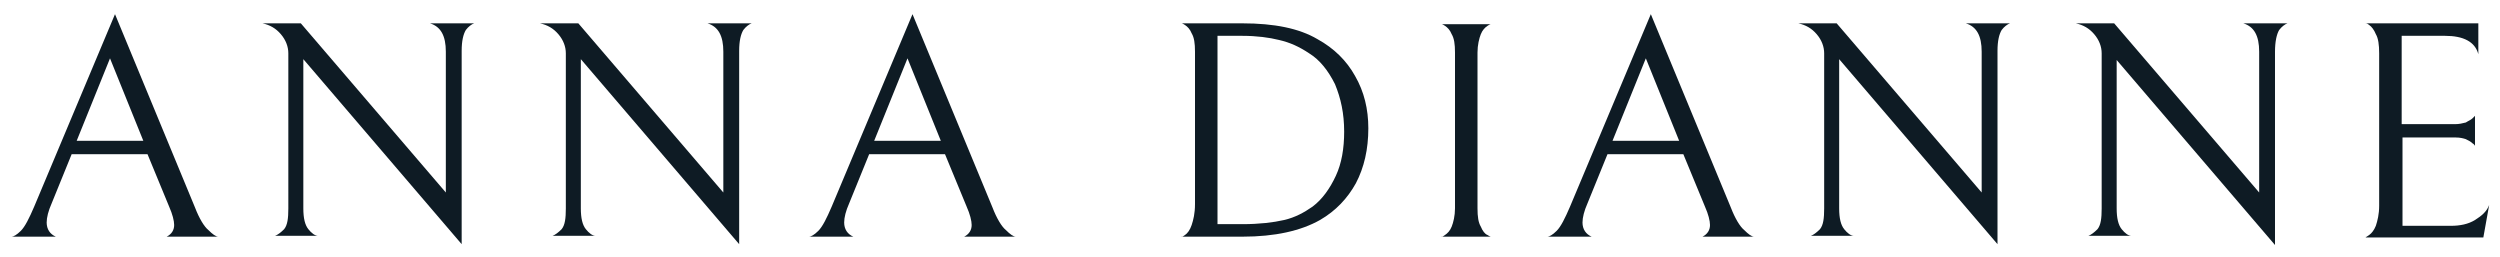 <?xml version="1.0" encoding="utf-8"?>
<!-- Generator: Adobe Illustrator 23.1.1, SVG Export Plug-In . SVG Version: 6.00 Build 0)  -->
<!DOCTYPE svg PUBLIC "-//W3C//DTD SVG 1.1//EN" "http://www.w3.org/Graphics/SVG/1.1/DTD/svg11.dtd">
<svg version="1.1" id="Layer_1" xmlns:x="http://ns.adobe.com/Extensibility/1.0/" xmlns:i="http://ns.adobe.com/AdobeIllustrator/10.0/" xmlns:graph="http://ns.adobe.com/Graphs/1.0/"
	 xmlns="http://www.w3.org/2000/svg" xmlns:xlink="http://www.w3.org/1999/xlink" x="0px" y="0px" viewBox="0 0 300 30.8"
	 style="enable-background:new 0 0 300 30.8;" xml:space="preserve">
<style type="text/css">
	.st0{fill:#0E1B24;}
</style>
<path class="st0" d="M17.2,16.9L13.2,7l-4,9.9H17.2z M8.6,18.5l-2.4,5.9c-0.4,0.9-0.6,1.7-0.6,2.3c0,0.8,0.4,1.4,1.1,1.7H1.4
	c0.2,0,0.6-0.2,1.1-0.7c0.5-0.5,1-1.5,1.6-2.9l9.7-23.1l9.6,23.2c0.5,1.3,1.1,2.3,1.6,2.7c0.5,0.5,0.9,0.8,1.2,0.8h-6.2
	c0.6-0.3,0.9-0.8,0.9-1.4c0-0.5-0.2-1.3-0.6-2.2l-2.6-6.3H8.6z"/>
<path class="st0" d="M56.9,2.8c-0.3,0.1-0.7,0.4-1,0.8c-0.3,0.5-0.5,1.3-0.5,2.5v23.2l-19-22.2V25c0,1.2,0.2,2,0.6,2.5
	c0.4,0.5,0.8,0.8,1.2,0.8H33c0.3-0.1,0.7-0.4,1.1-0.8c0.4-0.5,0.5-1.3,0.5-2.5V6.4c0-0.8-0.3-1.6-0.9-2.3c-0.6-0.7-1.3-1.1-2.2-1.3
	h4.6l17.4,20.3V6.2c0-1.9-0.6-3-1.9-3.4H56.9z"/>
<path class="st0" d="M90.2,2.8c-0.3,0.1-0.7,0.4-1,0.8c-0.3,0.5-0.5,1.3-0.5,2.5v23.2l-19-22.2V25c0,1.2,0.2,2,0.6,2.5
	c0.4,0.5,0.8,0.8,1.2,0.8h-5.2c0.3-0.1,0.7-0.4,1.1-0.8c0.4-0.5,0.5-1.3,0.5-2.5V6.4c0-0.8-0.3-1.6-0.9-2.3
	c-0.6-0.7-1.3-1.1-2.2-1.3h4.6l17.4,20.3V6.2c0-1.9-0.6-3-1.9-3.4H90.2z"/>
<path class="st0" d="M112.9,16.9L108.9,7l-4,9.9H112.9z M104.3,18.5l-2.4,5.9c-0.4,0.9-0.6,1.7-0.6,2.3c0,0.8,0.4,1.4,1.1,1.7h-5.3
	c0.2,0,0.6-0.2,1.1-0.7c0.5-0.5,1-1.5,1.6-2.9l9.7-23.1l9.6,23.2c0.5,1.3,1.1,2.3,1.6,2.7c0.5,0.5,0.9,0.8,1.2,0.8h-6.2
	c0.6-0.3,0.9-0.8,0.9-1.4c0-0.5-0.2-1.3-0.6-2.2l-2.6-6.3H104.3z"/>
<path class="st0" d="M153.5,4.8c-1.2-0.3-2.7-0.5-4.4-0.5h-3v22.6h3c2,0,3.7-0.2,5-0.5c1.3-0.3,2.4-0.9,3.4-1.6
	c1.2-0.9,2.1-2.2,2.8-3.7c0.7-1.5,1-3.3,1-5.3c0-2.2-0.4-4-1.1-5.7c-0.8-1.6-1.8-2.9-3.1-3.7C155.9,5.6,154.8,5.1,153.5,4.8
	 M149.1,28.4h-7.3c0,0.1,0.1,0,0.4-0.2c0.3-0.2,0.6-0.6,0.8-1.2c0.2-0.6,0.4-1.4,0.4-2.5V6.2c0-1-0.1-1.7-0.4-2.2
	c-0.2-0.5-0.5-0.8-0.8-1c-0.3-0.2-0.4-0.2-0.4-0.2h7.3c3.8,0,6.8,0.6,9,1.9c2,1.1,3.5,2.6,4.5,4.4c1.1,1.9,1.6,4,1.6,6.3
	c0,2.5-0.5,4.7-1.5,6.6c-1,1.8-2.4,3.3-4.3,4.4C156.1,27.7,153,28.4,149.1,28.4"/>
<path class="st0" d="M173.4,28.2c0.3-0.2,0.6-0.5,0.8-1c0.2-0.5,0.4-1.3,0.4-2.2V6.3c0-1-0.1-1.7-0.4-2.2c-0.2-0.5-0.5-0.8-0.8-1
	c-0.3-0.2-0.4-0.2-0.4-0.2h5.9c0,0-0.1,0-0.4,0.2c-0.3,0.2-0.6,0.5-0.8,1c-0.2,0.5-0.4,1.3-0.4,2.2v18.7c0,1,0.1,1.7,0.4,2.2
	c0.2,0.5,0.5,0.9,0.8,1c0.3,0.2,0.4,0.2,0.4,0.2H173C173,28.5,173.1,28.4,173.4,28.2"/>
<path class="st0" d="M201.5,16.9L197.5,7l-4,9.9H201.5z M192.9,18.5l-2.4,5.9c-0.4,0.9-0.6,1.7-0.6,2.3c0,0.8,0.4,1.4,1.1,1.7h-5.3
	c0.2,0,0.6-0.2,1.1-0.7c0.5-0.5,1-1.5,1.6-2.9l9.7-23.1l9.6,23.2c0.5,1.3,1.1,2.3,1.6,2.7c0.5,0.5,0.9,0.8,1.2,0.8h-6.2
	c0.6-0.3,0.9-0.8,0.9-1.4c0-0.5-0.2-1.3-0.6-2.2l-2.6-6.3H192.9z"/>
<path class="st0" d="M241.2,2.8c-0.3,0.1-0.7,0.4-1,0.8c-0.3,0.5-0.5,1.3-0.5,2.5v23.2l-19-22.2V25c0,1.2,0.2,2,0.6,2.5
	c0.4,0.5,0.8,0.8,1.2,0.8h-5.2c0.3-0.1,0.7-0.4,1.1-0.8c0.4-0.5,0.5-1.3,0.5-2.5V6.4c0-0.8-0.3-1.6-0.9-2.3
	c-0.6-0.7-1.3-1.1-2.2-1.3h4.6l17.4,20.3V6.2c0-1.9-0.6-3-1.9-3.4H241.2z"/>
<path class="st0" d="M274.5,2.8c-0.3,0.1-0.7,0.4-1,0.8C273.2,4.1,273,5,273,6.2v23.2L254,7.2V25c0,1.2,0.2,2,0.6,2.5
	c0.4,0.5,0.8,0.8,1.2,0.8h-5.2c0.3-0.1,0.7-0.4,1.1-0.8c0.4-0.5,0.5-1.3,0.5-2.5V6.4c0-0.8-0.3-1.6-0.9-2.3
	c-0.6-0.7-1.3-1.1-2.2-1.3h4.6l17.4,20.3V6.2c0-1.9-0.6-3-1.9-3.4H274.5z"/>
<path class="st0" d="M283.9,28.4c0,0.1,0.1,0,0.4-0.2c0.3-0.2,0.6-0.6,0.8-1.1c0.2-0.6,0.4-1.4,0.4-2.4V6.4c0-1-0.1-1.8-0.4-2.3
	c-0.2-0.5-0.5-0.9-0.8-1.1c-0.3-0.2-0.4-0.3-0.4-0.2h13.5v3.7c-0.4-1.5-1.8-2.2-4-2.2h-5.2v10.6h6.4c0.5,0,0.9-0.1,1.3-0.2
	c0.3-0.2,0.6-0.3,0.8-0.5c0.2-0.2,0.3-0.3,0.3-0.3v3.6c0,0-0.1-0.2-0.3-0.3c-0.2-0.2-0.4-0.3-0.8-0.5c-0.3-0.1-0.7-0.2-1.2-0.2h-6.4
	v10.6h5.8c1.1,0,2.1-0.2,2.9-0.7c0.8-0.5,1.4-1,1.7-1.8l-0.7,3.9H283.9z"/>
</svg>
